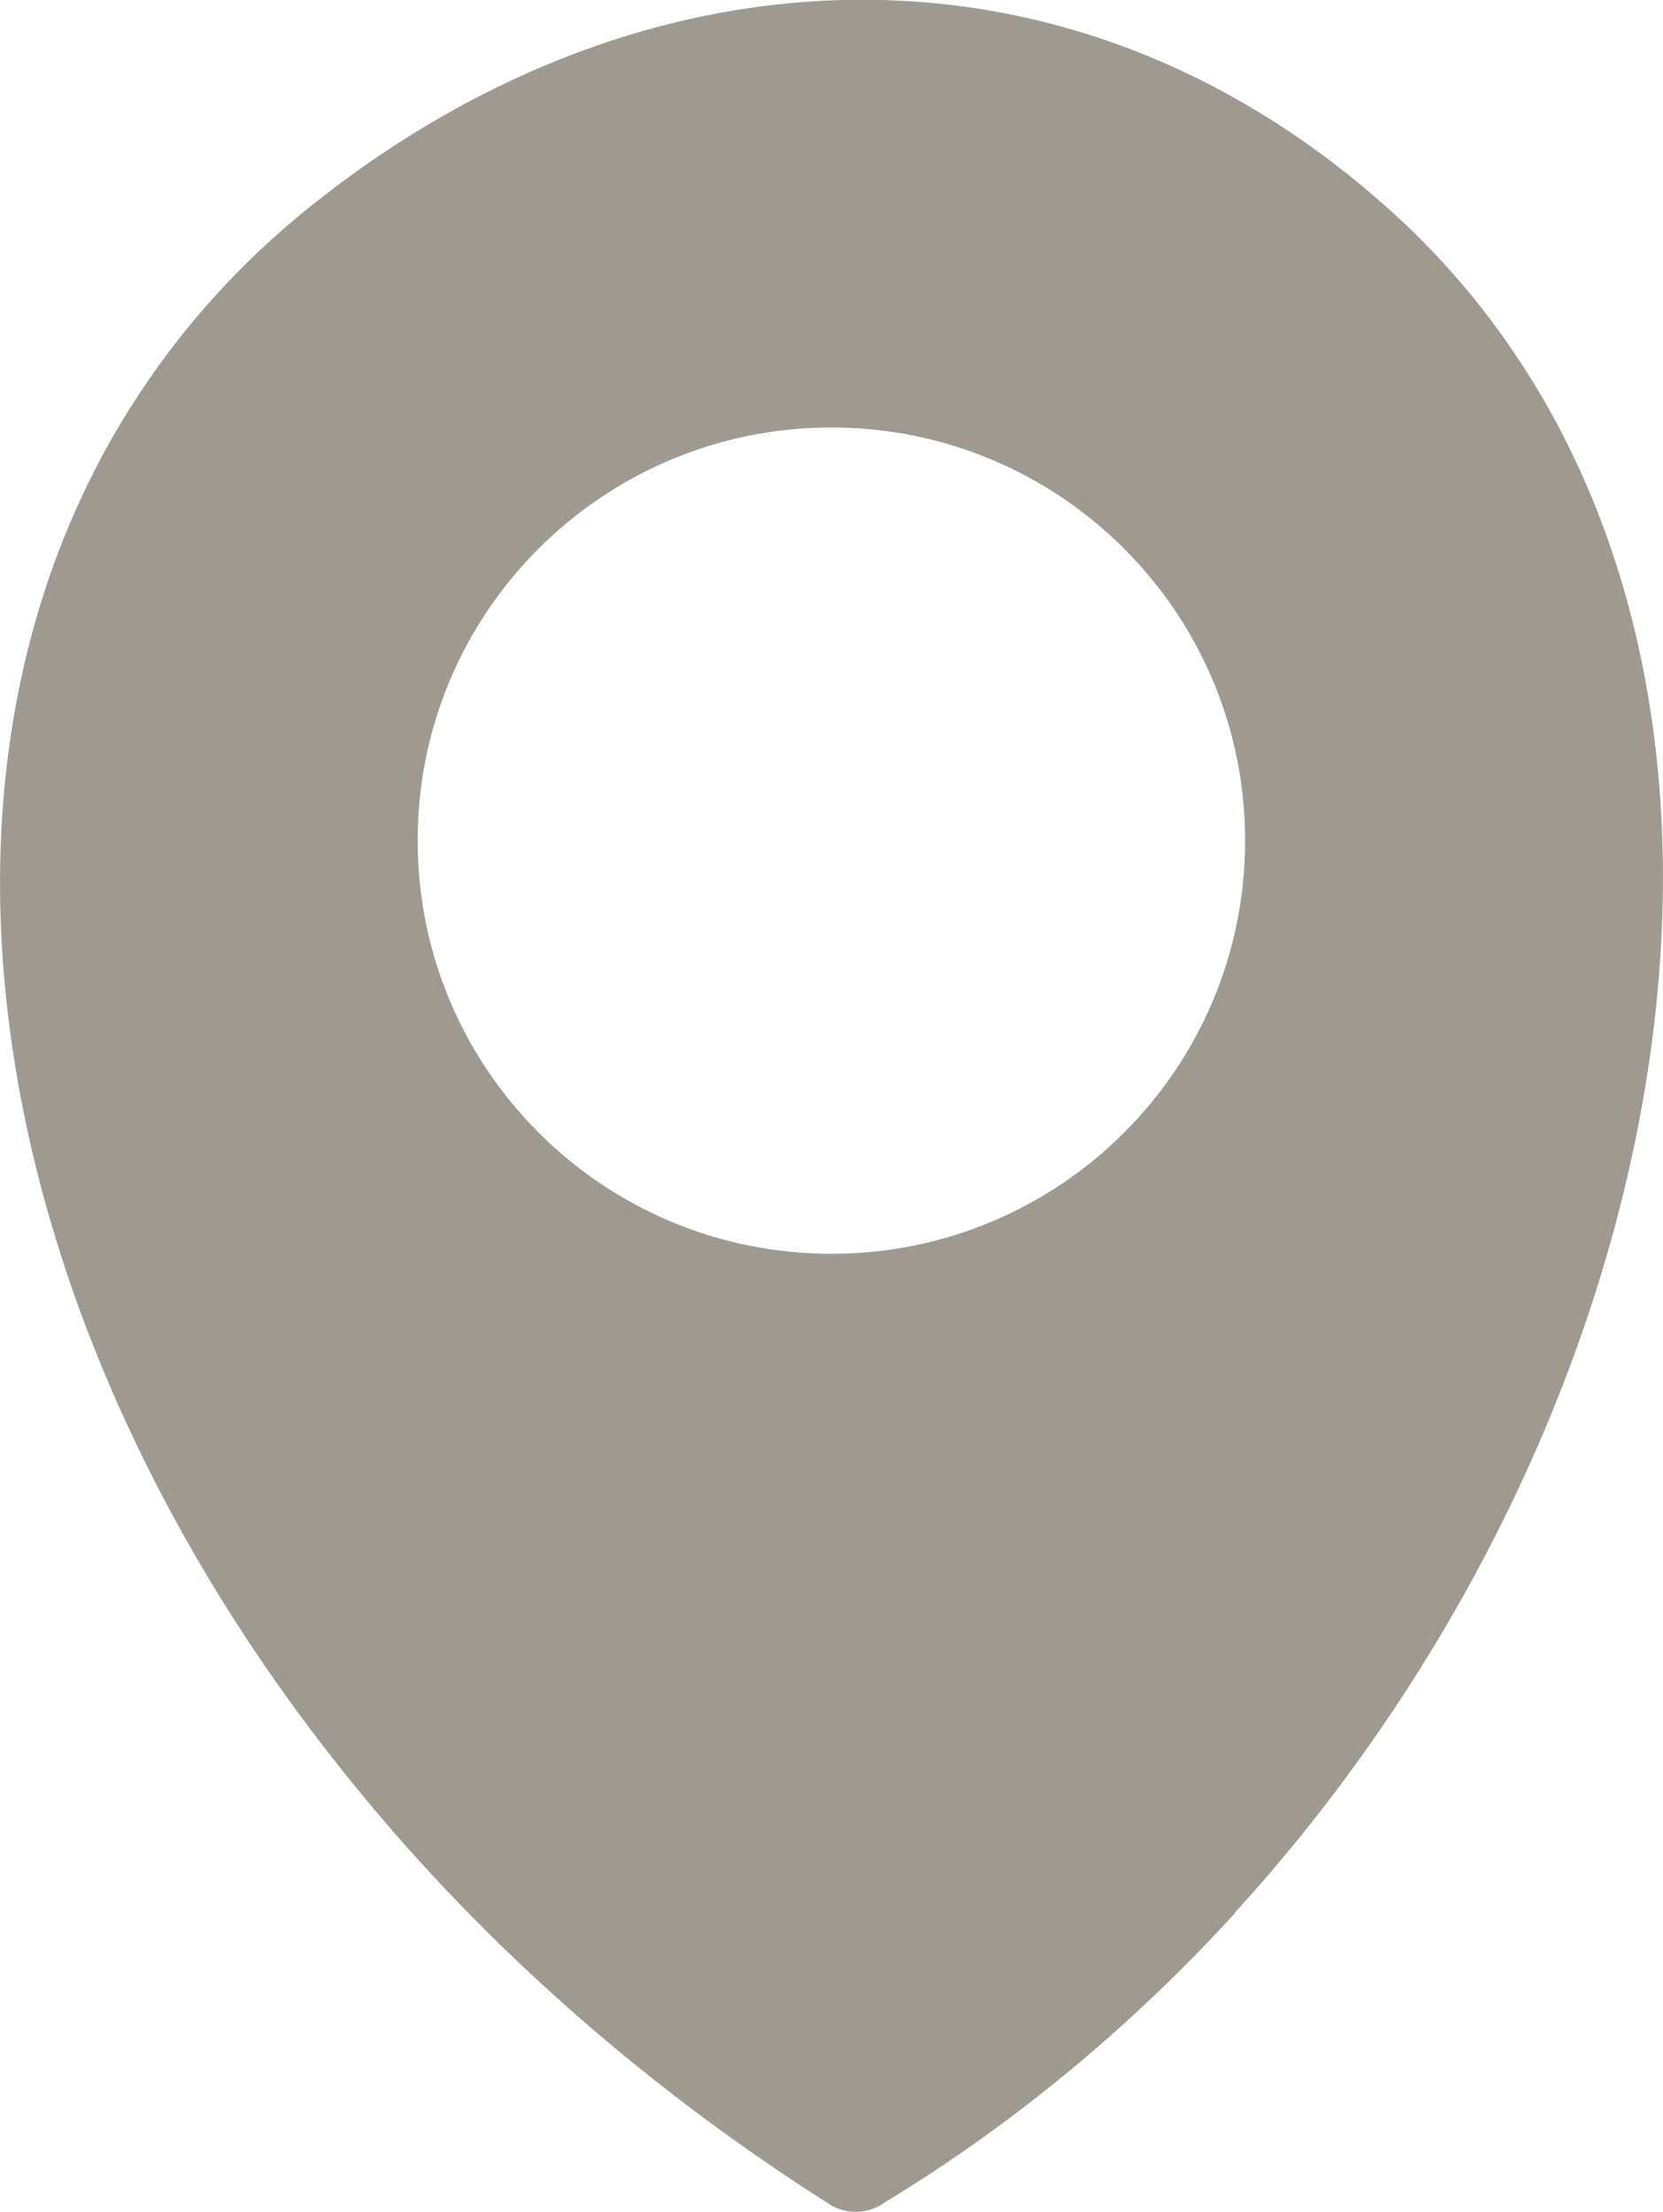 <svg xmlns="http://www.w3.org/2000/svg" xmlns:xlink="http://www.w3.org/1999/xlink" viewBox="0.66 0.82 30.28 40.27"> <path fill-rule="evenodd" fill="rgb(159, 154, 145)" d="M30.431,21.605 C29.414,26.534 26.886,31.542 23.148,35.639 L23.148,35.649 C21.313,37.658 19.176,39.458 16.777,40.913 C16.481,41.129 16.081,41.155 15.753,40.945 C12.208,38.694 9.230,35.990 6.890,33.050 C3.660,29.005 1.629,24.522 0.933,20.202 C0.224,15.823 0.887,11.609 3.070,8.184 C3.929,6.830 5.029,5.598 6.368,4.532 C9.447,2.084 12.963,0.789 16.468,0.816 C19.842,0.842 23.174,2.097 26.053,4.722 C27.063,5.640 27.914,6.692 28.609,7.833 C30.956,11.694 31.462,16.616 30.431,21.605 ZM15.799,8.603 C11.636,8.603 8.262,11.969 8.265,16.125 C8.265,20.281 11.636,23.647 15.799,23.647 C19.957,23.647 23.331,20.281 23.331,16.125 C23.331,11.972 19.960,8.603 15.799,8.603 Z"/> </svg>